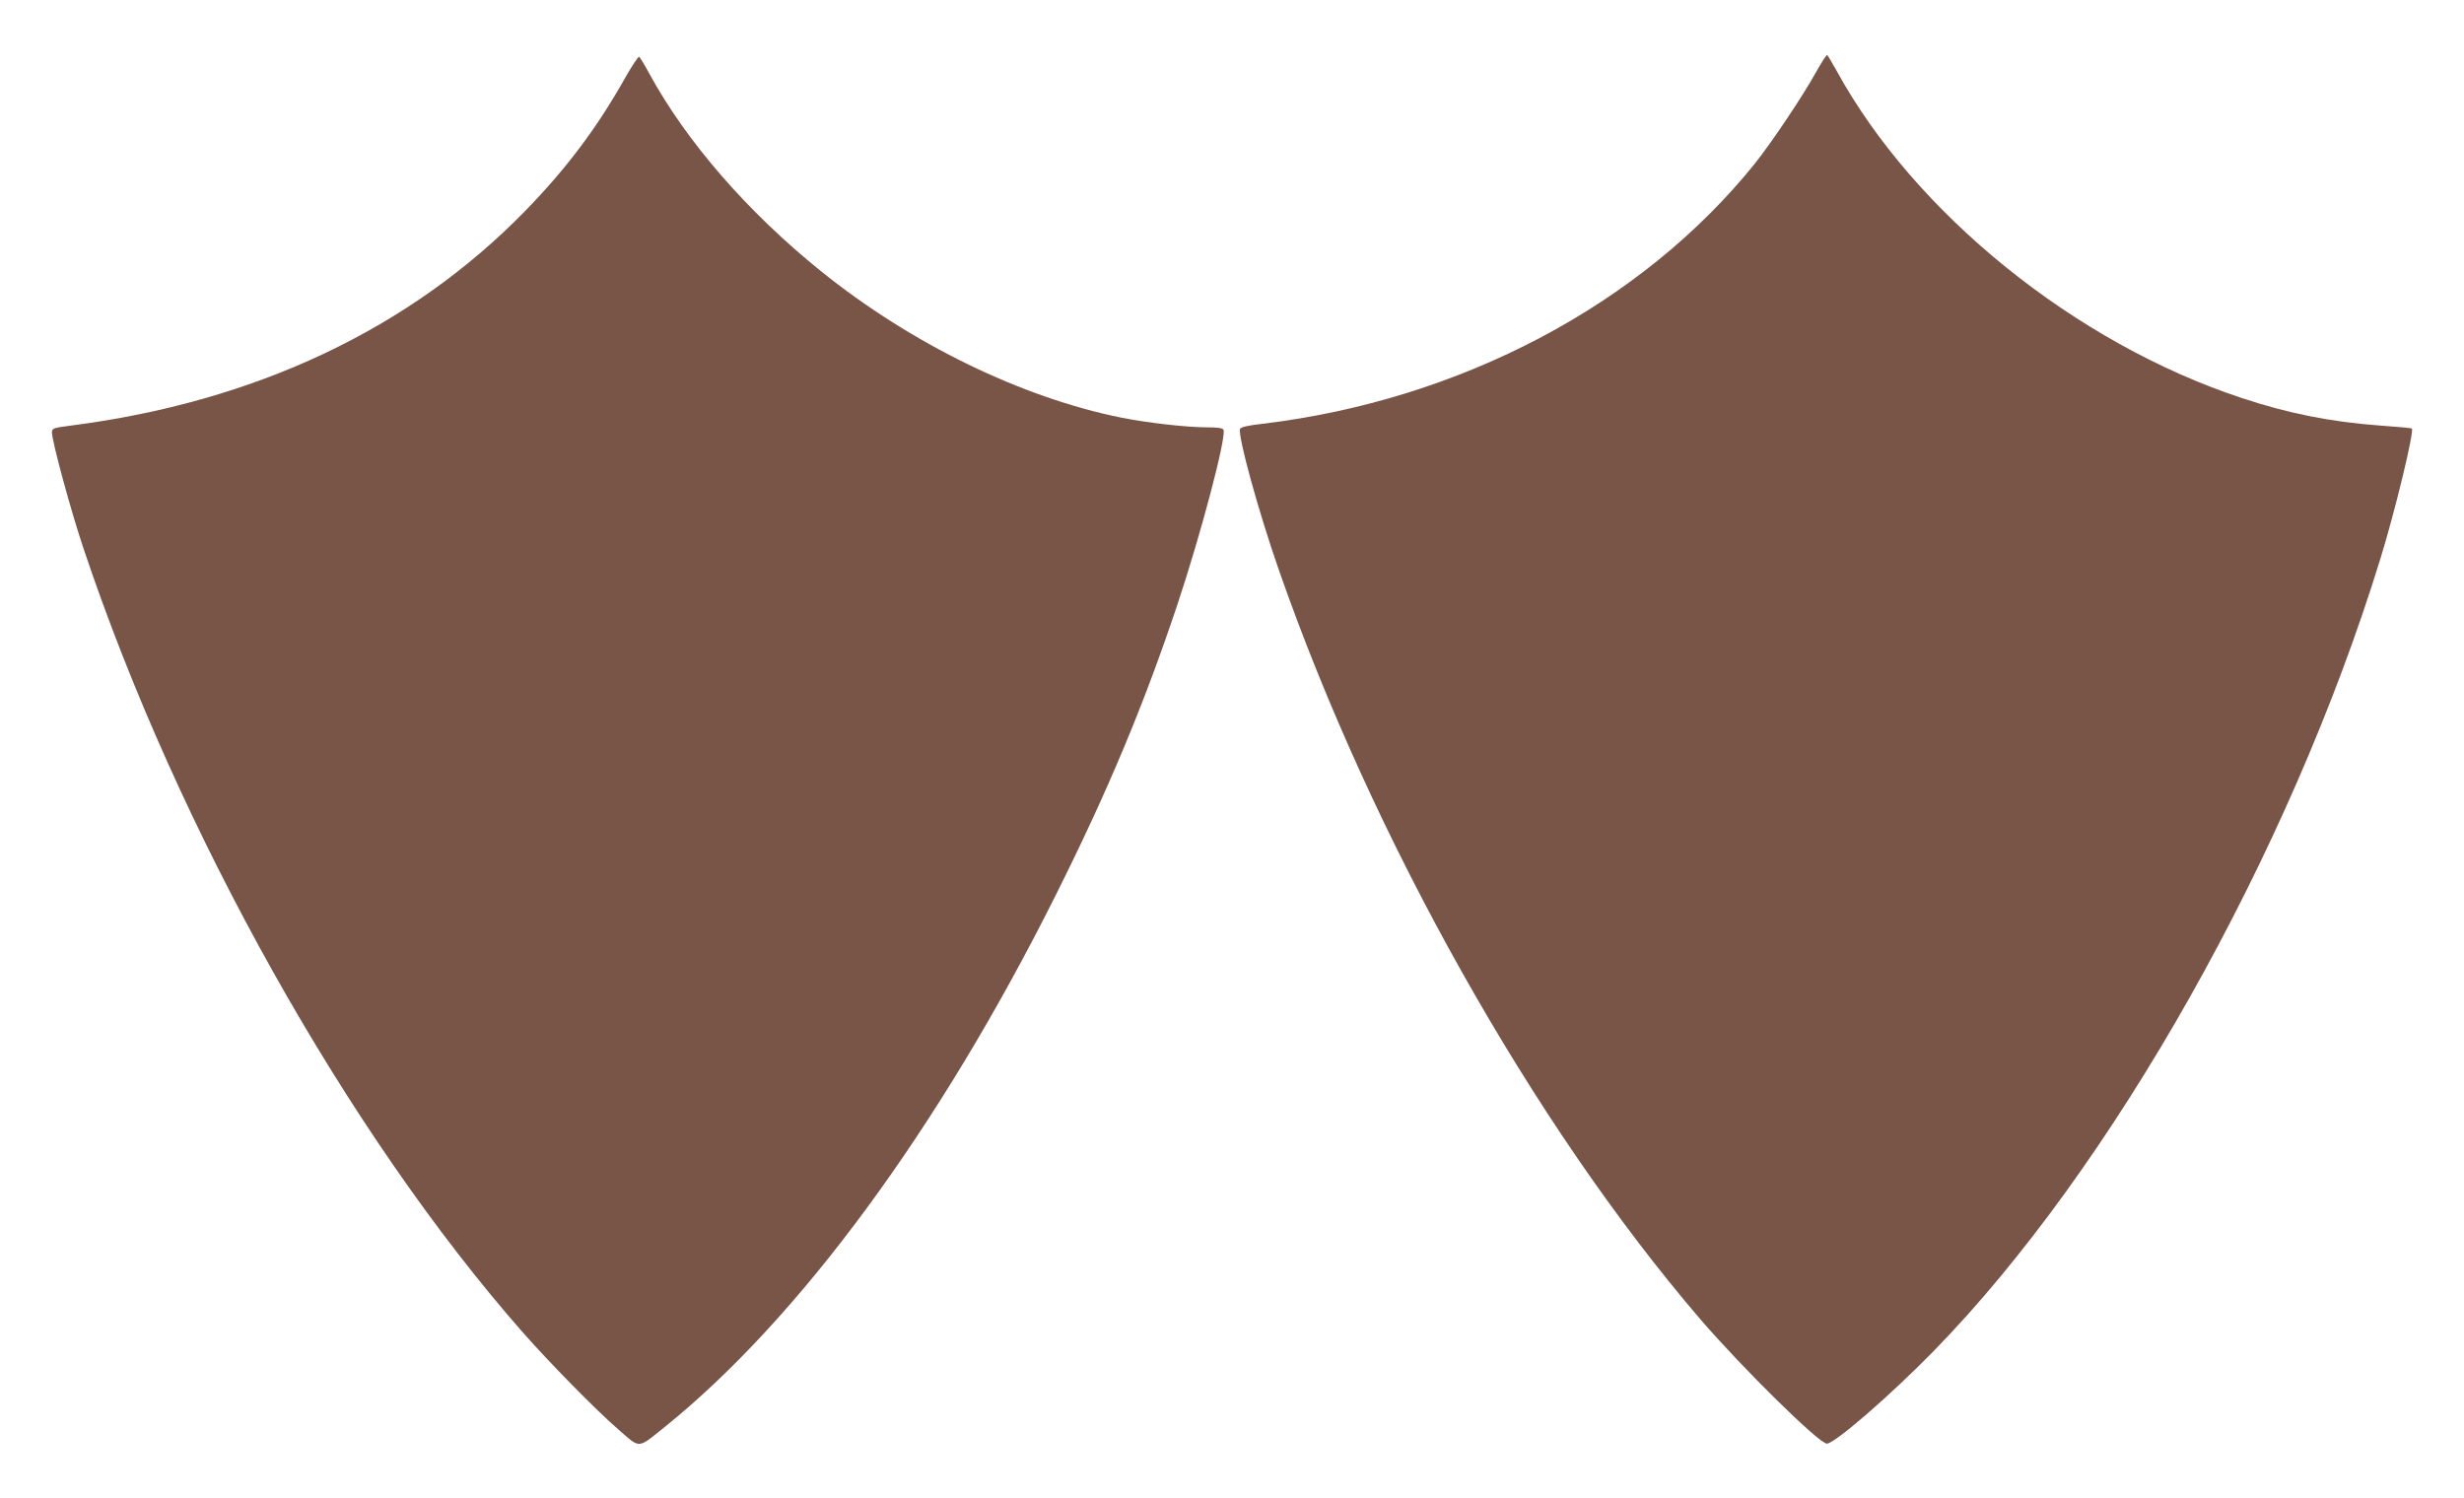 <?xml version="1.0" standalone="no"?>
<!DOCTYPE svg PUBLIC "-//W3C//DTD SVG 20010904//EN"
 "http://www.w3.org/TR/2001/REC-SVG-20010904/DTD/svg10.dtd">
<svg version="1.0" xmlns="http://www.w3.org/2000/svg"
 width="1280pt" height="778pt" viewBox="0 0 1280 778"
 preserveAspectRatio="xMidYMid meet">
<g transform="translate(0,778) scale(0.1,-0.1)"
fill="#795548" stroke="none">
<path d="M9435 7407 c-71 -128 -230 -365 -319 -477 -589 -732 -1530 -1229
-2560 -1352 -73 -8 -110 -17 -114 -26 -13 -35 94 -425 201 -732 488 -1399
1323 -2884 2191 -3895 218 -253 616 -645 656 -645 41 0 330 251 555 481 926
948 1847 2579 2320 4114 78 253 178 667 164 679 -2 2 -76 9 -163 15 -257 19
-479 63 -720 143 -866 286 -1699 959 -2105 1700 -24 43 -46 80 -49 82 -4 2
-29 -37 -57 -87z"/>
<path d="M3249 7378 c-148 -263 -306 -473 -519 -692 -597 -613 -1402 -994
-2362 -1117 -92 -12 -98 -14 -98 -36 0 -46 100 -414 166 -609 490 -1461 1370
-3030 2278 -4064 141 -160 382 -406 499 -507 115 -100 97 -101 237 11 700 563
1427 1551 2033 2763 271 541 458 988 632 1508 123 368 256 872 241 912 -4 9
-29 13 -88 13 -102 0 -306 23 -442 50 -520 105 -1093 384 -1561 761 -381 307
-699 673 -891 1025 -25 46 -49 86 -54 89 -4 2 -36 -45 -71 -107z"/>
</g>
</svg>
